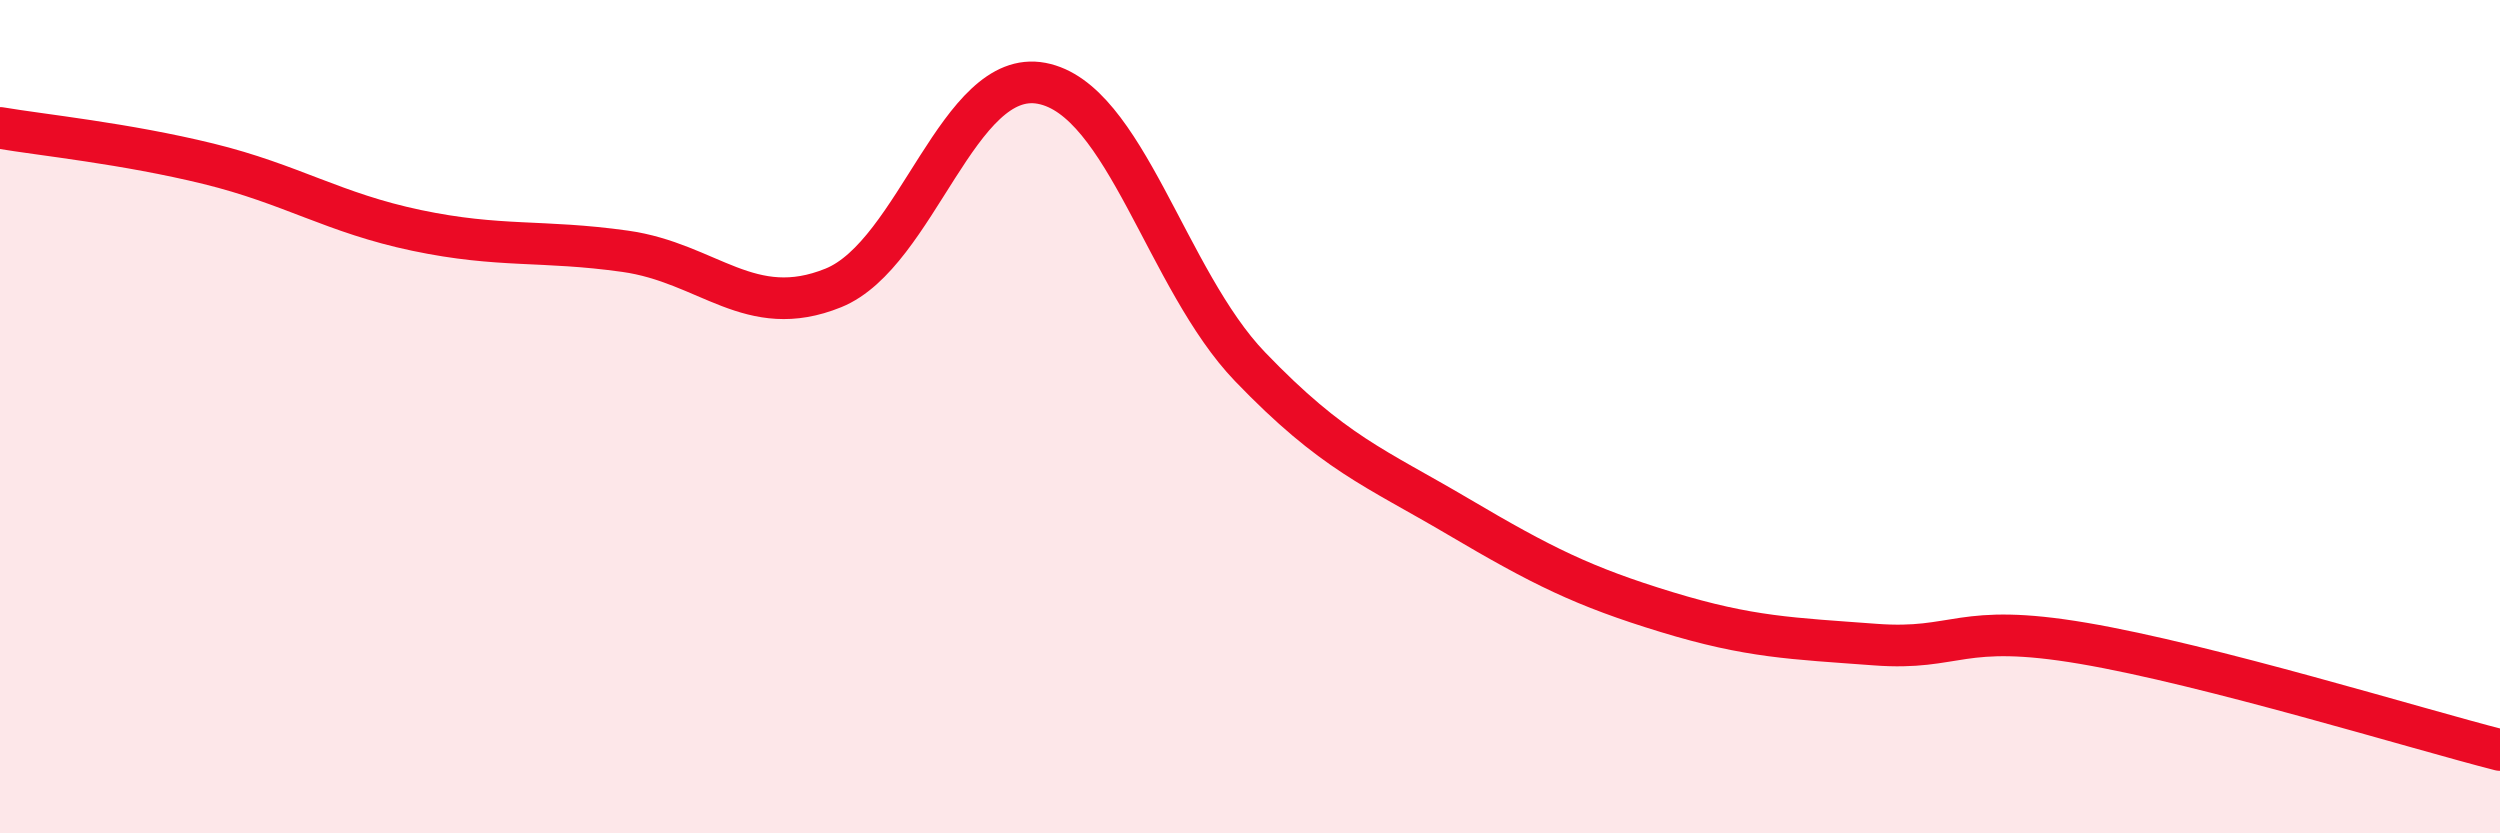 
    <svg width="60" height="20" viewBox="0 0 60 20" xmlns="http://www.w3.org/2000/svg">
      <path
        d="M 0,3.07 C 1,3.24 3,3.44 5,3.93 C 7,4.42 8,5.11 10,5.53 C 12,5.95 13,5.75 15,6.03 C 17,6.31 18,7.72 20,6.91 C 22,6.1 23,1.62 25,2 C 27,2.38 28,6.72 30,8.8 C 32,10.88 33,11.22 35,12.4 C 37,13.58 38,14.08 40,14.69 C 42,15.3 43,15.32 45,15.47 C 47,15.62 47,14.93 50,15.44 C 53,15.95 58,17.49 60,18L60 20L0 20Z"
        fill="#EB0A25"
        opacity="0.1"
        stroke-linecap="round"
        stroke-linejoin="round"
      />
      <path
        d="M 0,3.07 C 1,3.24 3,3.44 5,3.93 C 7,4.42 8,5.11 10,5.53 C 12,5.95 13,5.75 15,6.03 C 17,6.31 18,7.72 20,6.91 C 22,6.1 23,1.62 25,2 C 27,2.38 28,6.72 30,8.8 C 32,10.88 33,11.22 35,12.4 C 37,13.58 38,14.08 40,14.69 C 42,15.3 43,15.32 45,15.47 C 47,15.62 47,14.93 50,15.44 C 53,15.95 58,17.49 60,18"
        stroke="#EB0A25"
        stroke-width="1"
        fill="none"
        stroke-linecap="round"
        stroke-linejoin="round"
      />
    </svg>
  